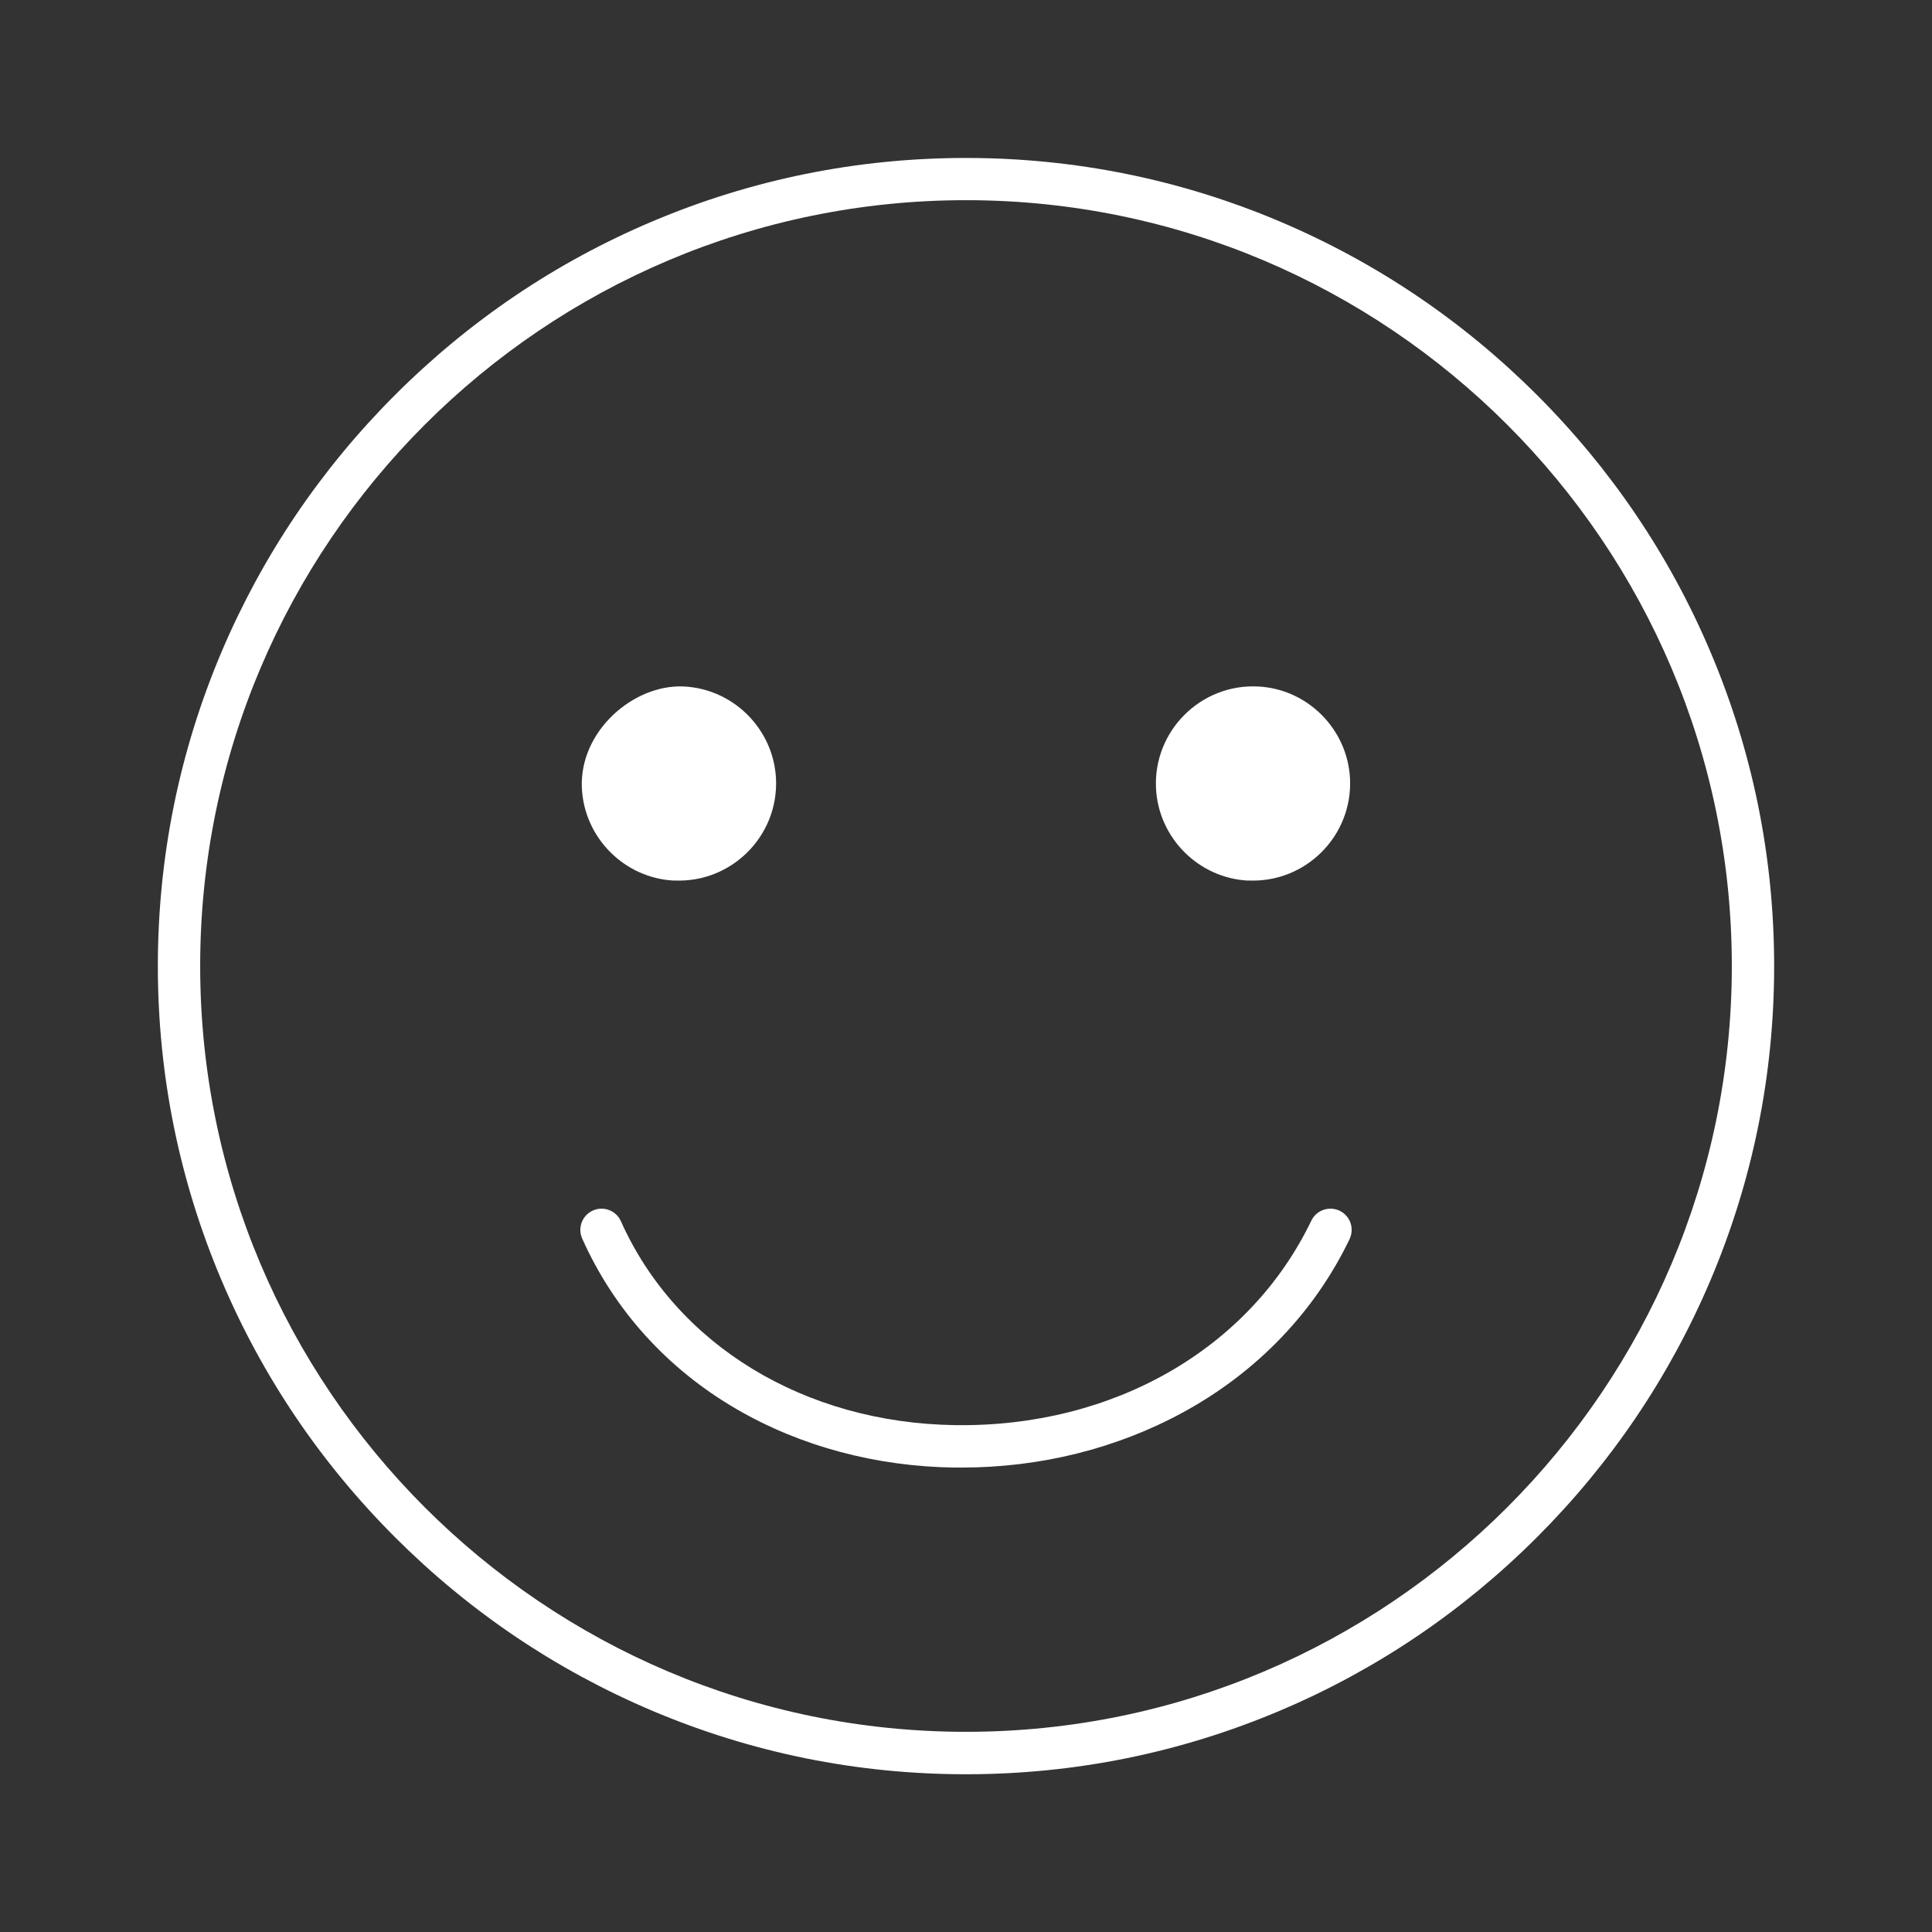 <?xml version="1.0" encoding="UTF-8"?>
<svg id="Layer_1" xmlns="http://www.w3.org/2000/svg" version="1.1" viewBox="0 0 1821.2 1821.2">
  <rect x="0" y="0" width="1821.2" height="1821.2" fill="#333333" stroke="none"/>
  <!-- Generator: Adobe Illustrator 29.0.0, SVG Export Plug-In . SVG Version: 2.1.0 Build 186)  -->
  <defs>
    <style>
      .st0, .st1 {
        fill: #fff;
      }

      .st1 {
        fill-rule: evenodd;
      }
    </style>
  </defs>
  <path class="st0" d="M910.6,1672.5c-102.6,0-202.2-20.2-296.1-60-90.7-38.5-172.2-93.5-242.2-163.5-70-70-125.1-151.5-163.5-242.2-39.8-93.9-60-193.6-60-296.1s20.2-202.2,60-296.1c38.5-90.7,93.5-172.2,163.5-242.2,70-70,151.5-125.1,242.2-163.5,93.9-39.8,193.6-60,296.1-60s202.2,20.2,296.1,60c90.7,38.5,172.2,93.5,242.2,163.5,70,70,125.1,151.5,163.5,242.2,39.8,93.9,60,193.6,60,296.1s-20.2,202.2-60,296.1c-38.5,90.7-93.5,172.2-163.5,242.2-70,70-151.5,125.1-242.2,163.5-93.9,39.8-193.6,60-296.1,60ZM910.6,188.7c-398,0-721.9,323.8-721.9,721.9s323.8,721.9,721.9,721.9,721.9-323.8,721.9-721.9S1308.6,188.7,910.6,188.7Z"/>
  <path class="st0" d="M906.4,1383.4c-2.2,0-4.3,0-6.5,0-74.1-1-145.1-20-205.4-55-65.2-37.8-115.6-93.4-145.7-160.9-4.5-10.1,0-21.9,10.1-26.4,10.1-4.5,21.9,0,26.4,10.1,52.1,116.5,172.8,190.2,315.2,192.2,148.8,2.1,277.4-71.7,335.6-192.7,4.8-10,16.7-14.1,26.7-9.4,10,4.8,14.1,16.7,9.4,26.7-33.1,68.9-87.3,125.3-156.7,163.2-62.6,34.2-134.7,52.2-209,52.2Z"/>
  <g>
    <path class="st1" d="M635.7,830c53.8,2.5,98.3-42,95.8-95.8-2.2-46.9-40.2-85-87.2-87.1s-98.3,42-95.8,95.8c2.2,46.9,40.2,85,87.1,87.2Z"/>
    <path class="st1" d="M1176.8,830c53.8,2.5,98.3-42,95.8-95.8-2.2-46.9-40.2-85-87.1-87.1-53.8-2.5-98.3,42-95.8,95.8,2.2,46.9,40.2,85,87.1,87.2Z"/>
  </g>
</svg>
